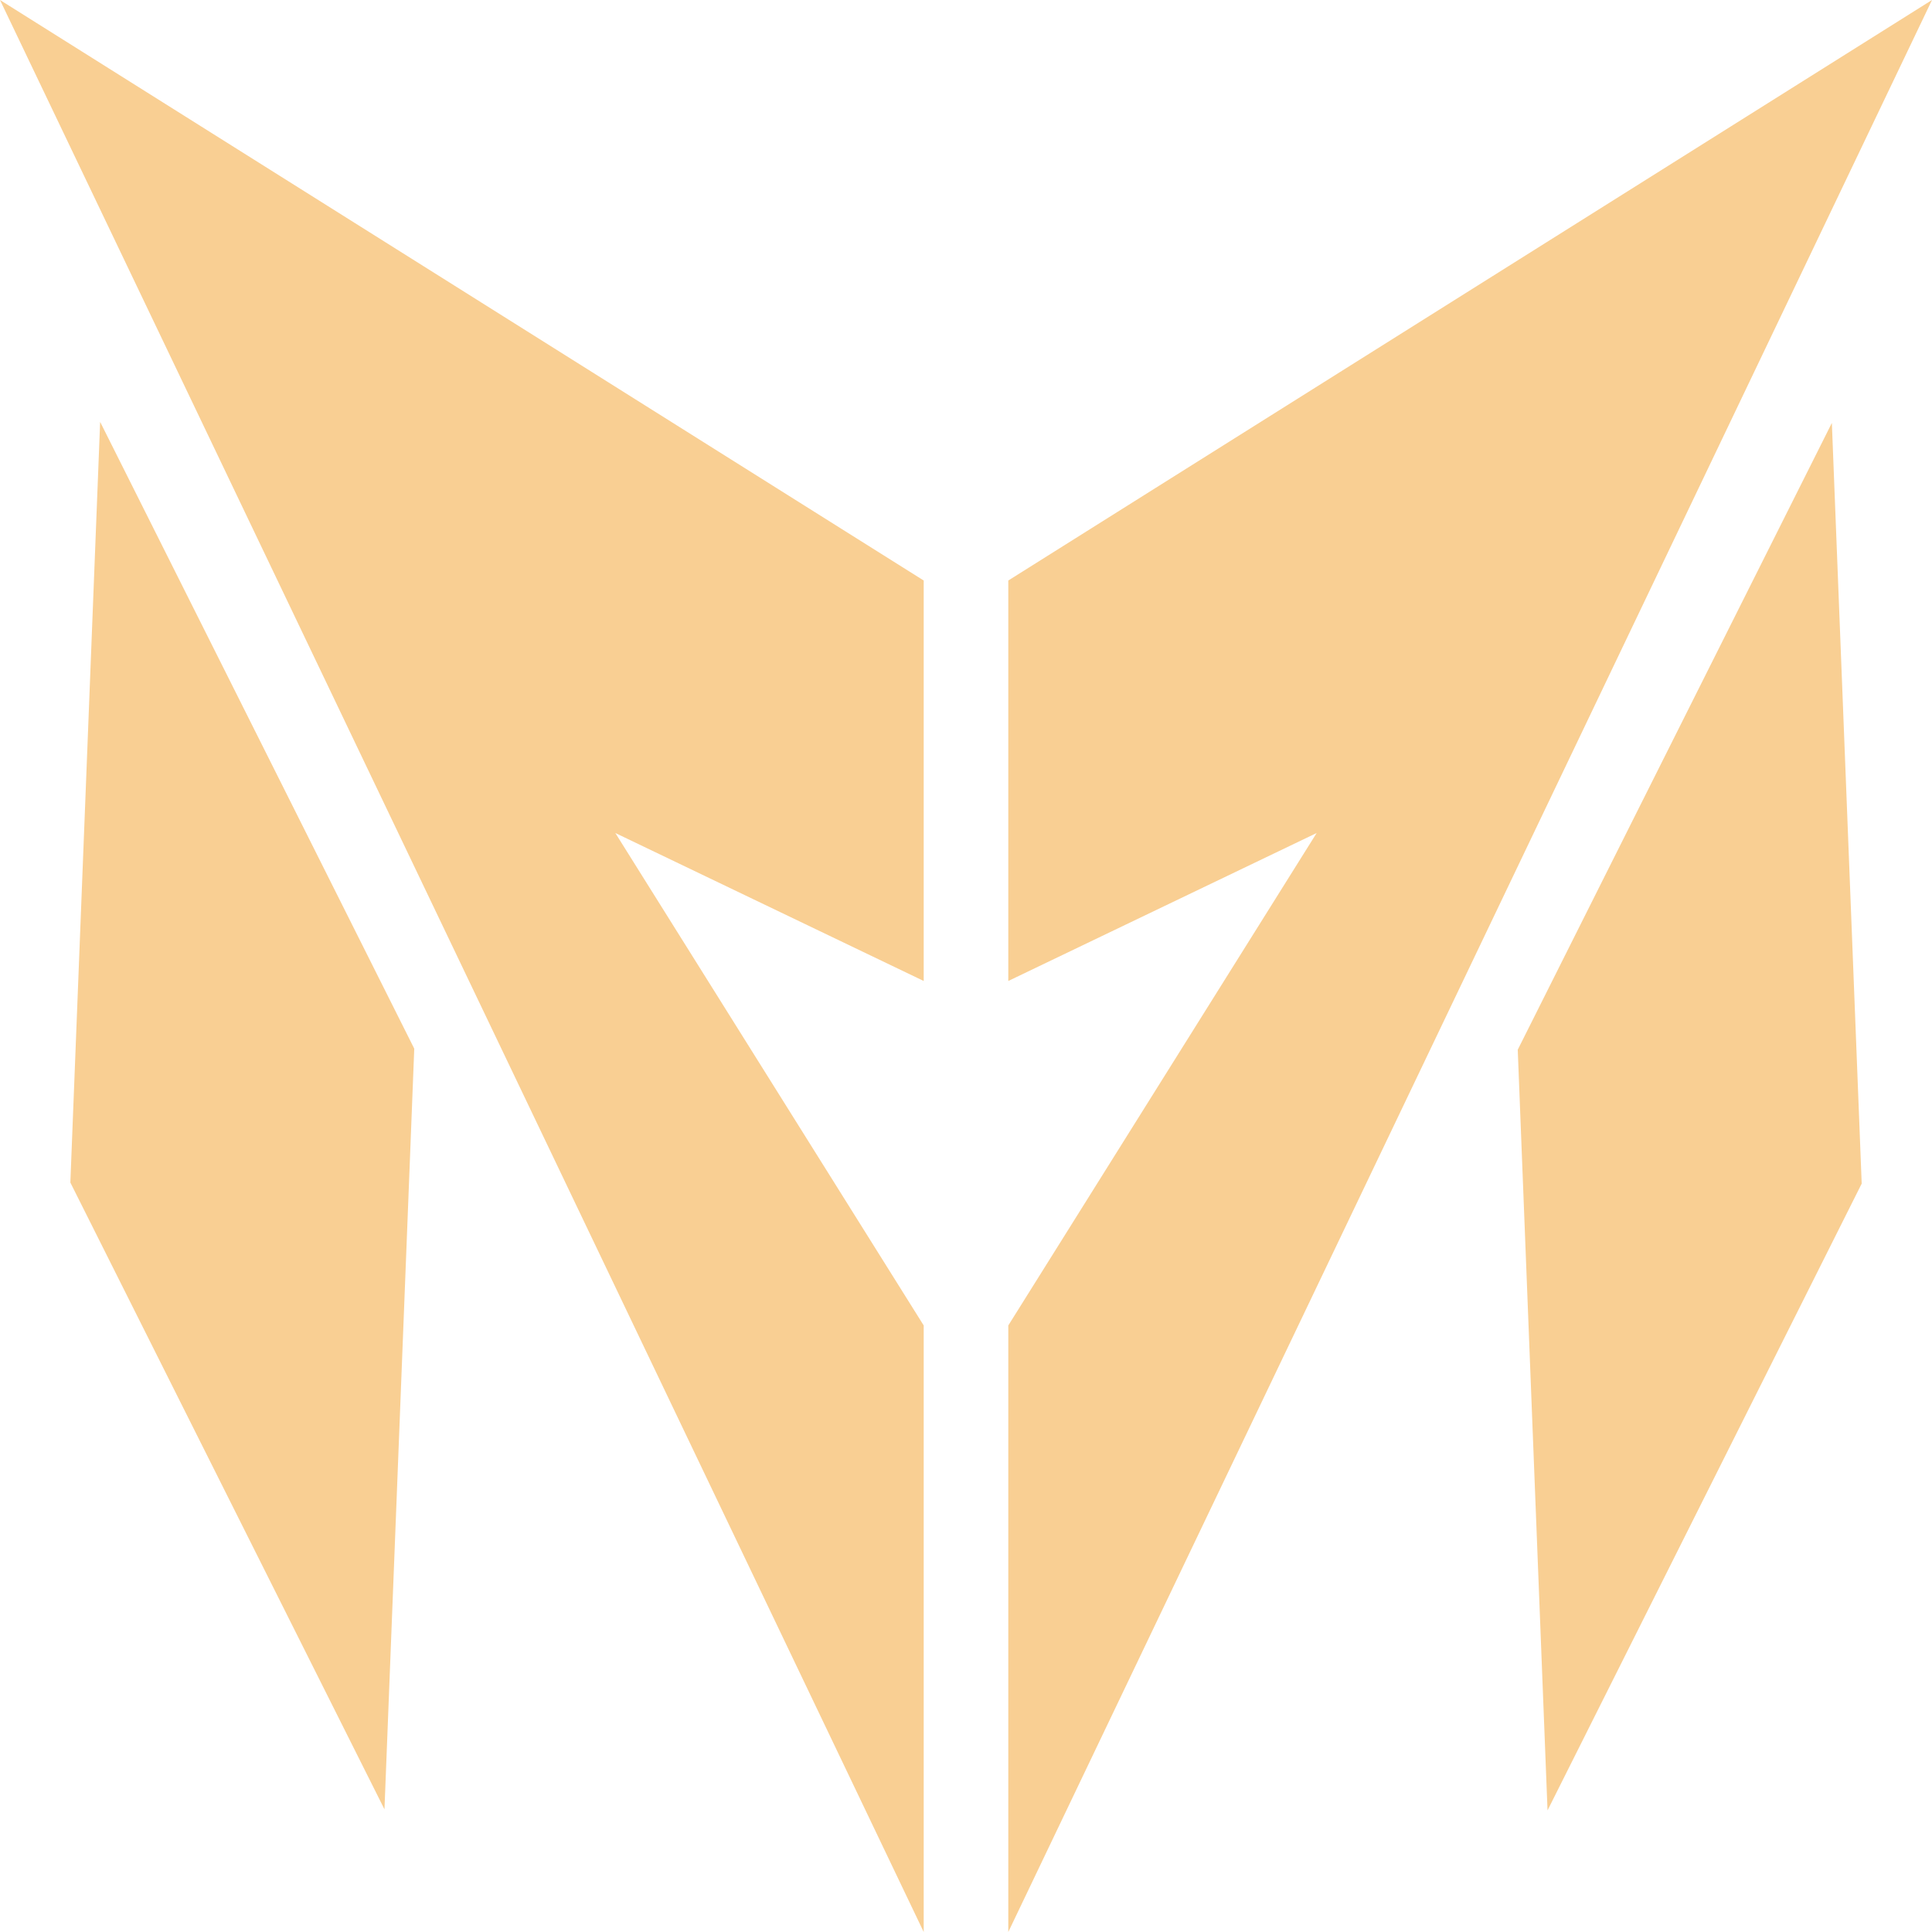 <?xml version="1.0" encoding="UTF-8" standalone="no"?> <!-- Generator: Gravit.io --> <svg xmlns="http://www.w3.org/2000/svg" xmlns:xlink="http://www.w3.org/1999/xlink" style="isolation:isolate" viewBox="0 0 36 36" width="36pt" height="36pt"><defs><clipPath id="_clipPath_ofDFODWddVvOXrJFYlO063Qp0HaJZchs"><rect width="36" height="36"></rect></clipPath></defs><g clip-path="url(#_clipPath_ofDFODWddVvOXrJFYlO063Qp0HaJZchs)"><g><path d=" M 11.466 15.522 L 17.212 18.279 L 17.212 10.817 L 15.805 9.933 L 0 0 L 17.212 36 L 17.212 24.698 L 11.466 15.522 Z " fill="rgb(249,207,147)"></path><path d=" M 24.534 15.522 L 18.788 18.279 L 18.788 10.817 L 36 0 L 18.788 36 L 18.788 24.698 L 24.534 15.522 Z " fill="rgb(249,207,147)"></path><g><path d=" M 34.69 22.055 L 28.836 33.734 L 28.281 19.56 L 34.134 7.881 L 34.69 22.055 Z " fill="rgb(249,207,147)"></path></g><g><path d=" M 1.311 22.035 L 7.164 33.714 L 7.719 19.54 L 1.866 7.861 L 1.311 22.035 Z " fill="rgb(249,207,147)"></path></g></g></g></svg> 